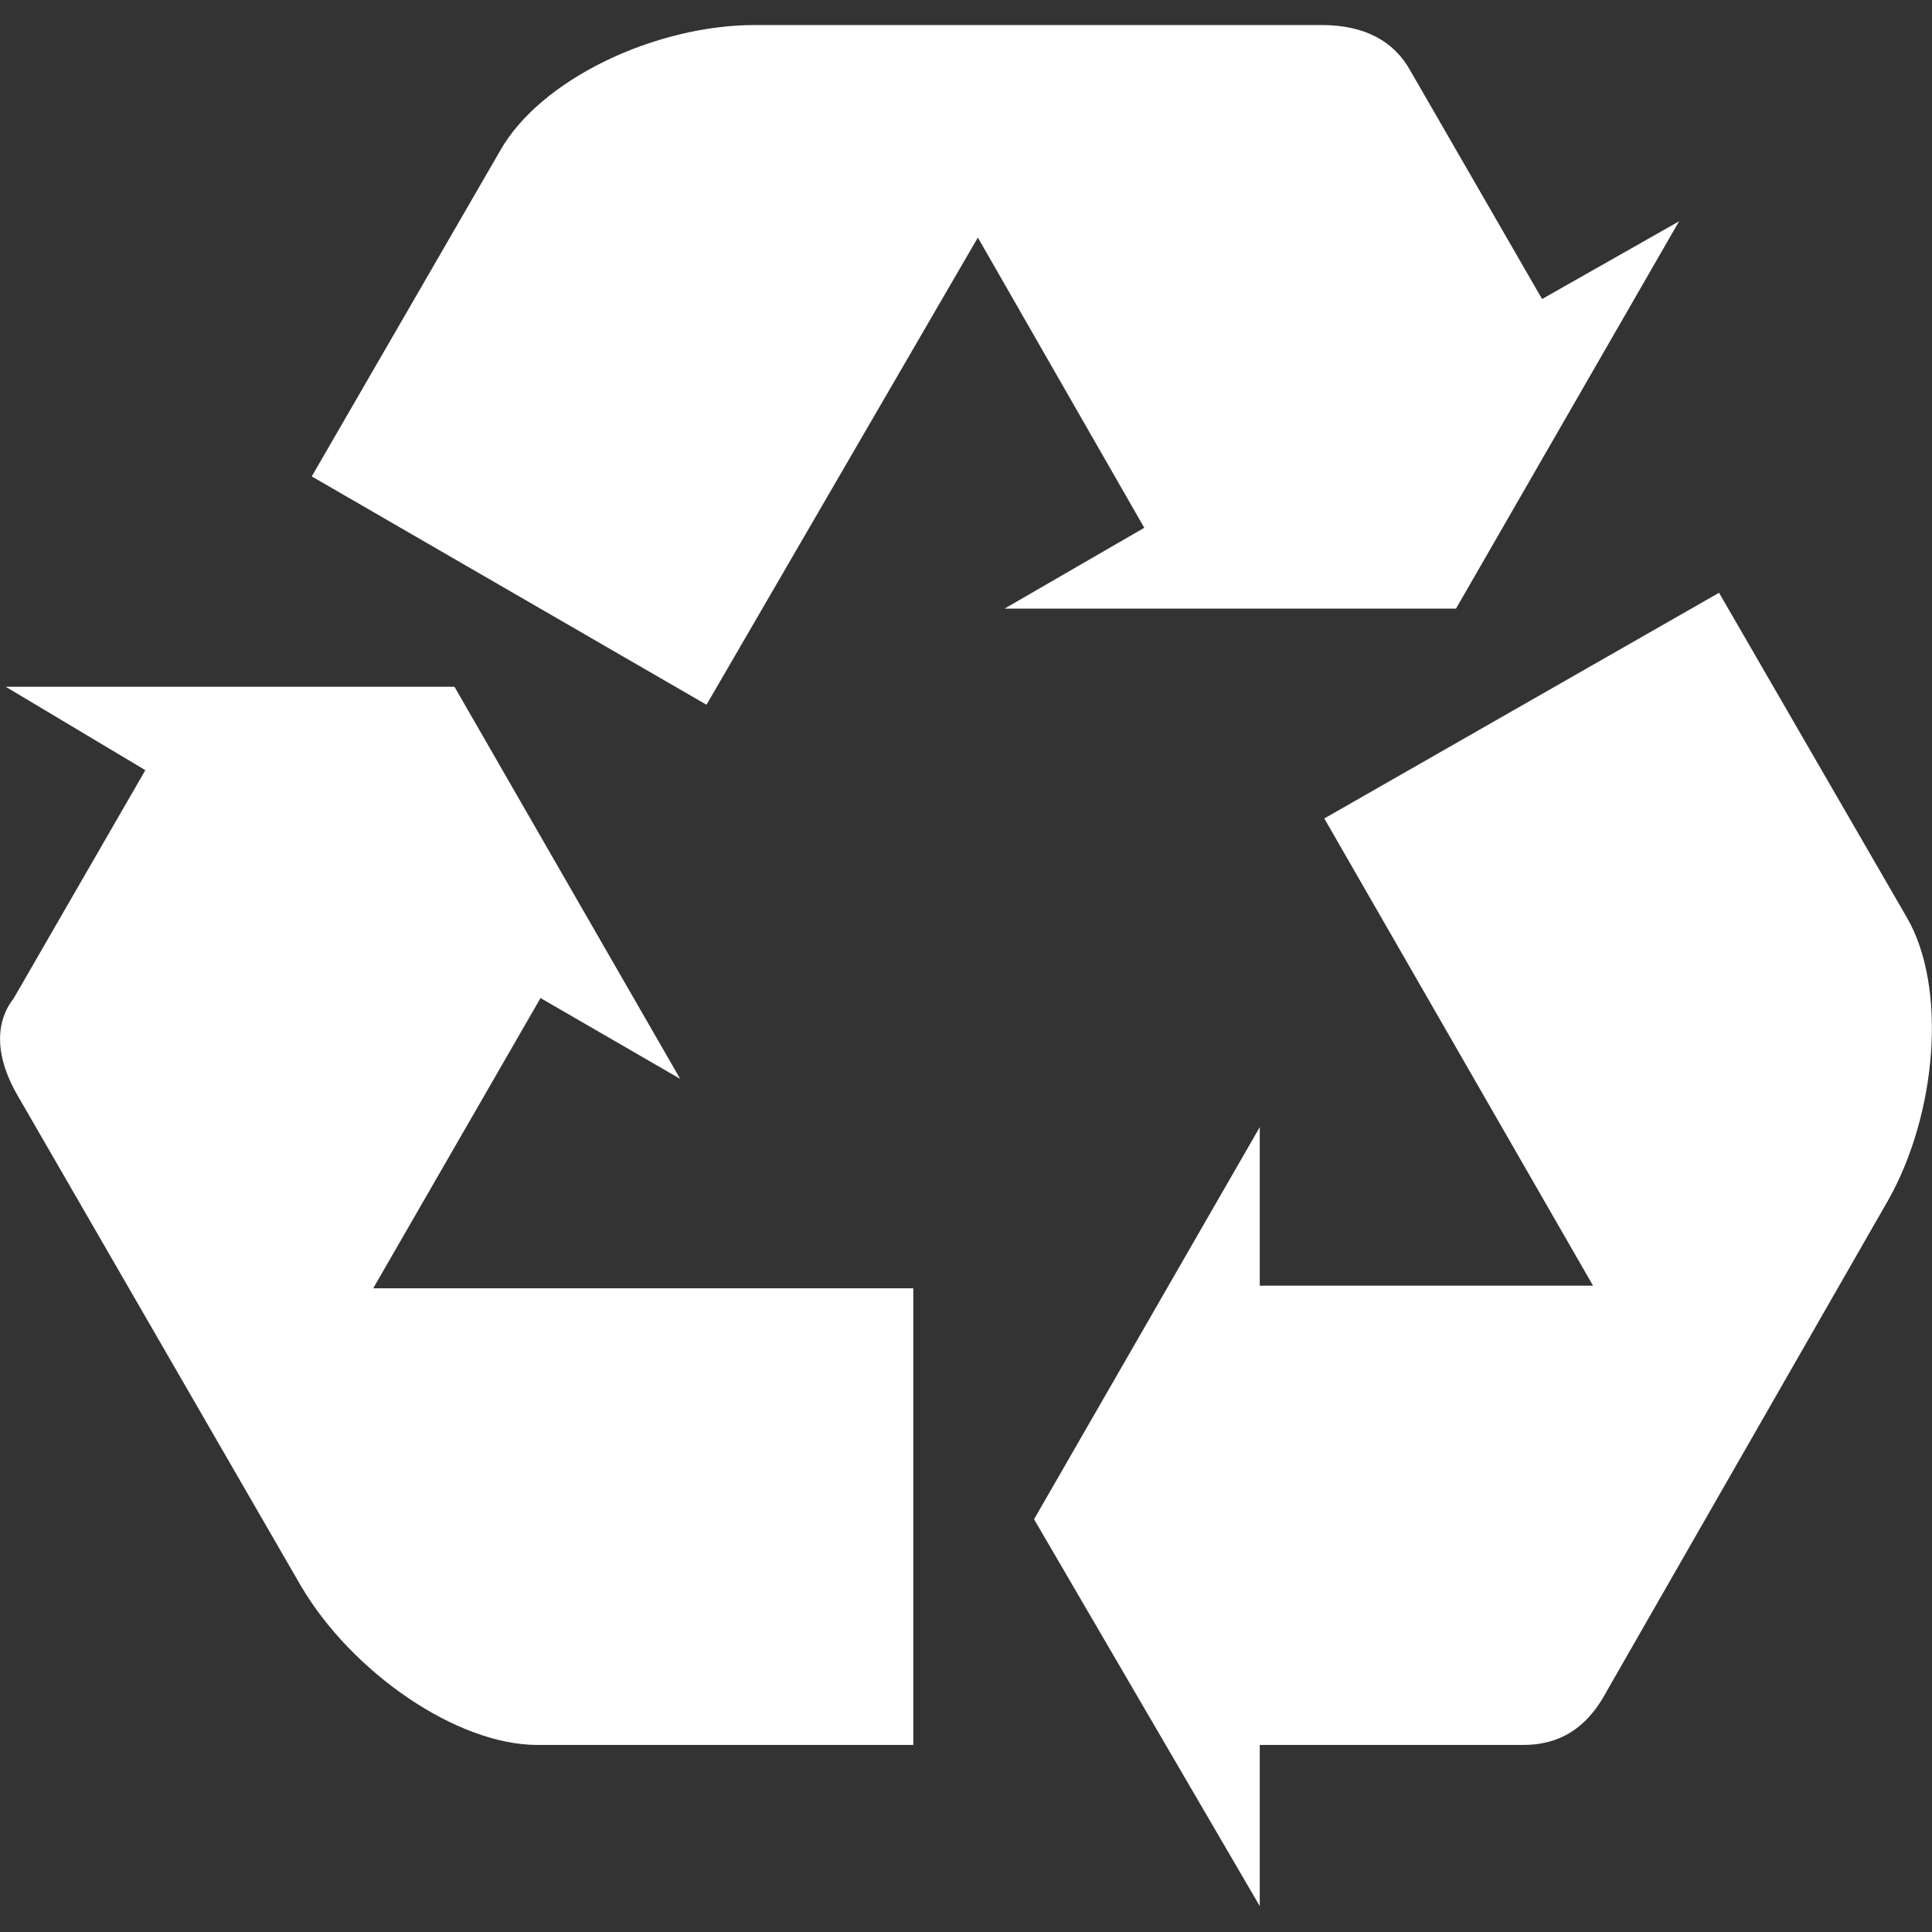 <?xml version="1.0" encoding="UTF-8"?> <svg xmlns="http://www.w3.org/2000/svg" xmlns:xlink="http://www.w3.org/1999/xlink" version="1.1" id="Layer_1" x="0px" y="0px" viewBox="0 0 44 44" overflow="visible" xml:space="preserve"><rect x="0" y="0" width="44" height="44" fill="#333333" stroke="none"/> <g> <path fill="#FFFFFF" d="M33.16,13.86H22.88l3.18-1.84l-3.79-6.61l-6.18,10.64l-8.99-5.2l4.28-7.4c0.92-1.65,3.55-2.88,5.81-2.88 H30.1c0.98,0,1.65,0.37,2.02,1.04l3,5.2l3.12-1.77L33.16,13.86z"></path> <path fill="#FFFFFF" d="M12.24,39.74c-1.84,0-4.22-1.65-5.38-3.61L0.43,25c-0.55-0.92-0.55-1.71-0.12-2.26l3-5.2l-3.18-1.9h10.22 l5.14,8.93l-3.18-1.84L8.5,29.34h12.3v10.4H12.24z"></path> <path fill="#FFFFFF" d="M43.01,27.32l-6.42,11.2c-0.49,0.92-1.16,1.22-1.9,1.22h-6v3.67l-5.14-8.81l5.14-8.93v3.61h7.59 l-6.12-10.64l8.99-5.14l4.28,7.4C44.35,22.49,44.11,25.36,43.01,27.32z"></path> </g> </svg> 